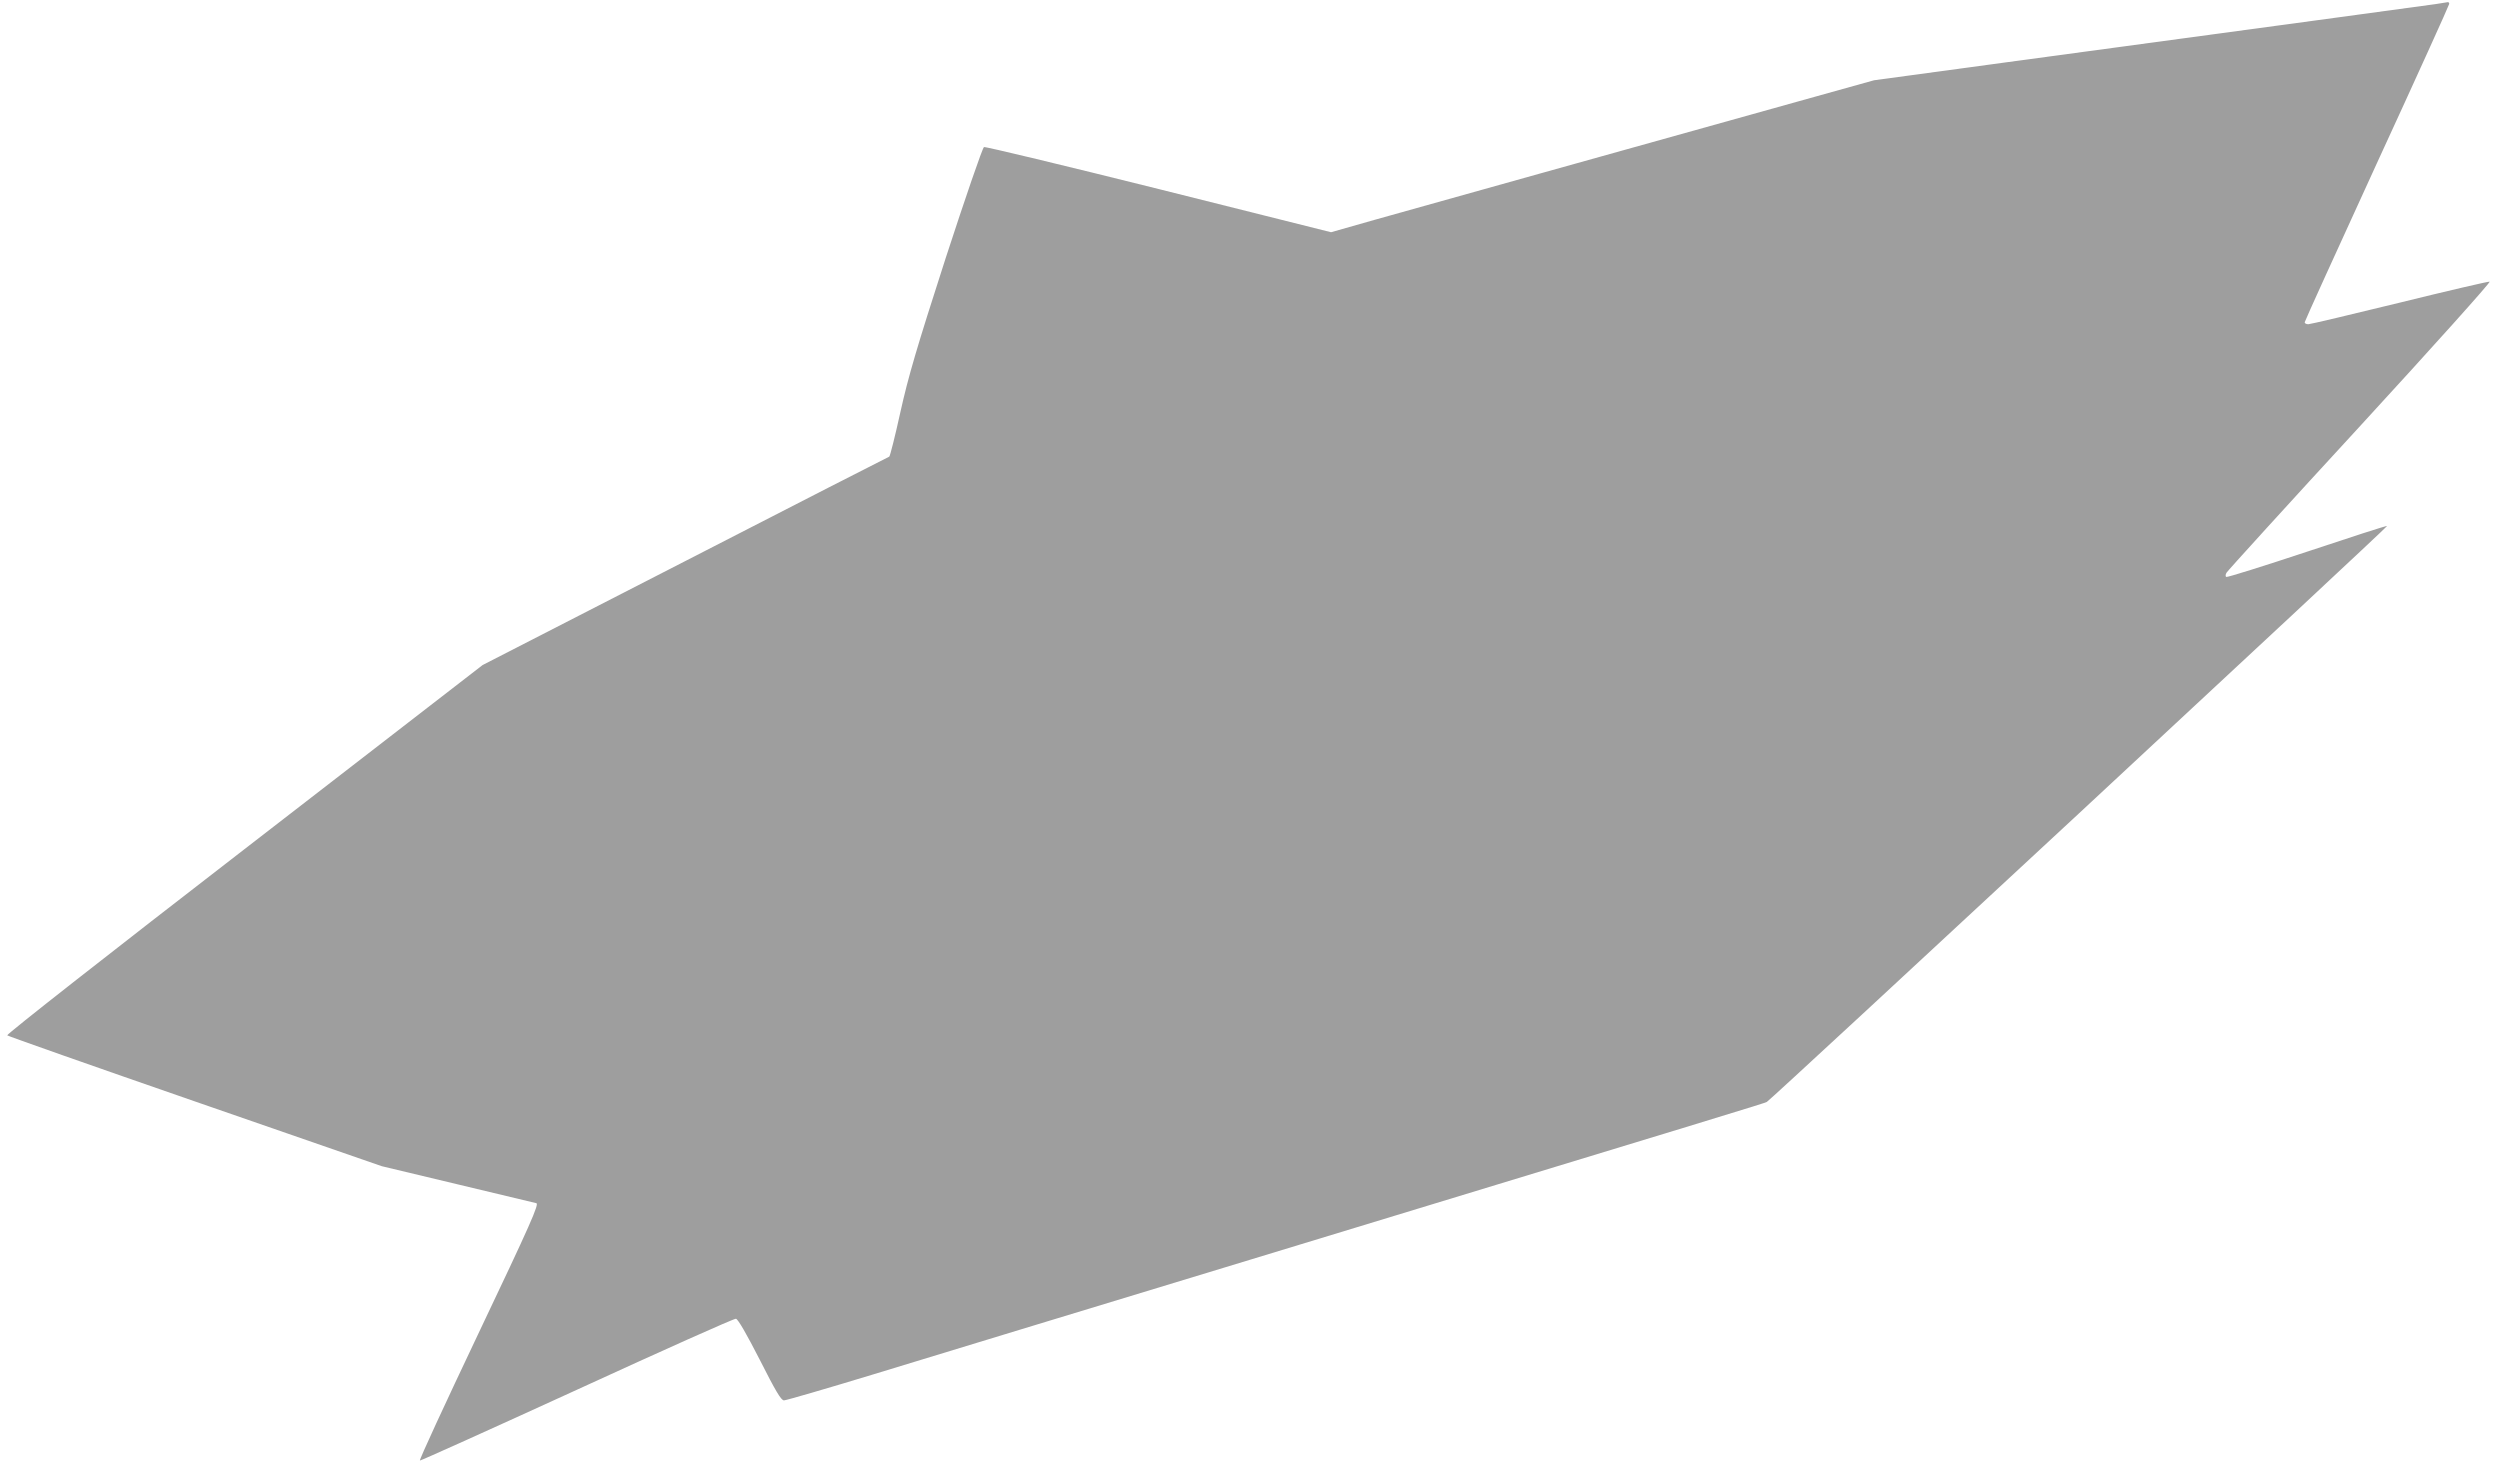 <?xml version="1.0" standalone="no"?>
<!DOCTYPE svg PUBLIC "-//W3C//DTD SVG 20010904//EN"
 "http://www.w3.org/TR/2001/REC-SVG-20010904/DTD/svg10.dtd">
<svg version="1.0" xmlns="http://www.w3.org/2000/svg"
 width="1280pt" height="751pt" viewBox="0 0 1280 751"
 preserveAspectRatio="xMidYMid meet">
<g transform="translate(0,751) scale(0.1,-0.1)"
fill="#9e9e9e" stroke="none">
<path d="M12470 7489 c-53 -8 -817 -111 -2205 -299 l-670 -91 -305 -85 c-954
-266 -2054 -574 -2250 -629 l-225 -64 -882 221 c-485 121 -888 218 -895 215
-7 -2 -95 -258 -196 -568 -149 -462 -191 -605 -232 -789 -27 -123 -53 -226
-57 -228 -4 -1 -475 -242 -1045 -535 l-1037 -532 -1221 -944 c-672 -519 -1218
-947 -1213 -952 4 -4 438 -157 963 -339 l955 -331 393 -94 c216 -52 395 -95
397 -95 19 0 -29 -107 -299 -675 -167 -352 -301 -641 -296 -643 4 -1 366 162
805 363 438 201 804 365 813 363 11 -2 56 -81 122 -210 80 -158 109 -208 124
-208 10 0 217 60 460 134 242 74 1109 338 1926 586 2486 756 2633 801 2646
808 25 14 3183 2947 3176 2949 -4 2 -189 -58 -411 -132 -223 -74 -408 -132
-413 -129 -4 3 -4 13 2 22 5 9 313 348 685 752 371 404 669 736 662 738 -8 1
-215 -47 -462 -108 -246 -60 -456 -110 -466 -110 -11 0 -19 4 -19 10 0 5 167
372 370 815 204 443 370 810 370 815 0 6 -3 9 -7 9 -5 -1 -33 -5 -63 -10z"/>
</g>
</svg>
